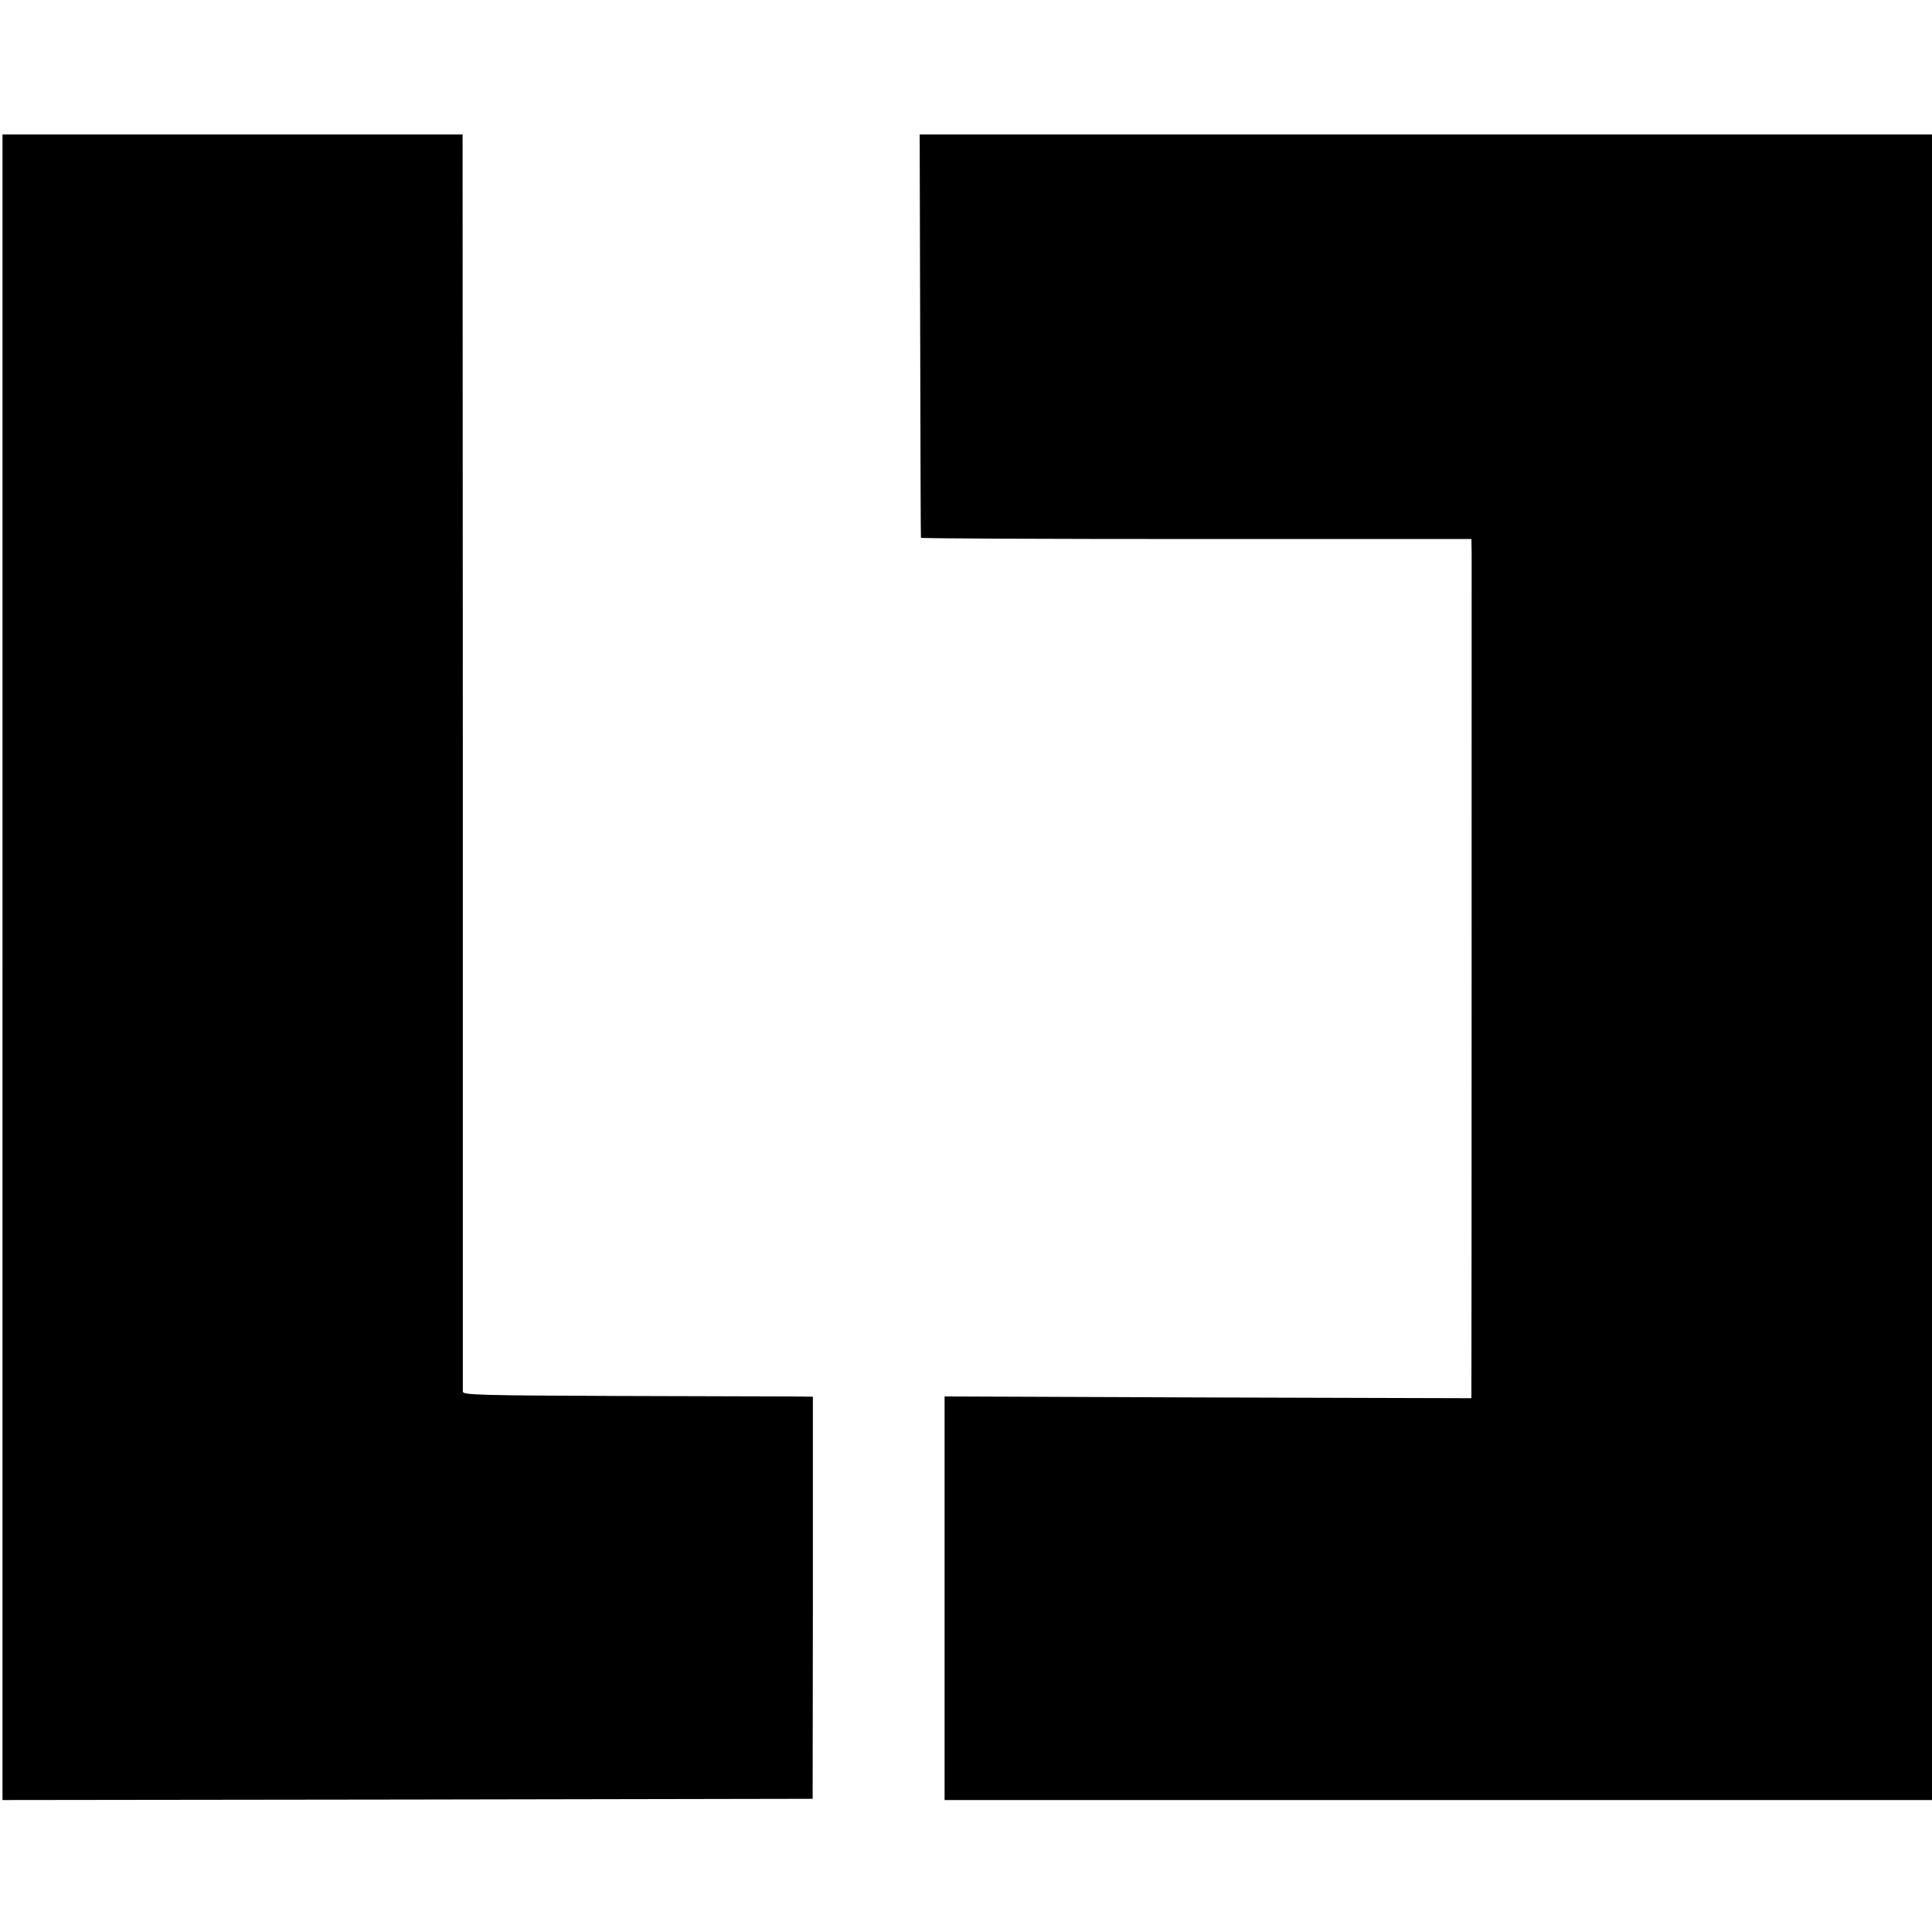 <?xml version="1.0" standalone="no"?>
<!DOCTYPE svg PUBLIC "-//W3C//DTD SVG 20010904//EN"
 "http://www.w3.org/TR/2001/REC-SVG-20010904/DTD/svg10.dtd">
<svg version="1.0" xmlns="http://www.w3.org/2000/svg"
 width="776pt" height="776pt" viewBox="0 0 776 776"
 preserveAspectRatio="xMidYMid meet">
<g transform="translate(0,776) scale(0.1,-0.1)"
fill="#000000" stroke="none">
<path d="M10 3875 l0 -3345 1627 2 1627 3 1 808 0 807 -80 1 c-44 0 -360 1
-702 2 -548 2 -623 4 -624 17 0 8 0 1148 0 2533 l-1 2517 -924 0 -924 0 0
-3345z"/>
<path d="M3696 6413 c1 -445 2 -810 3 -813 0 -3 498 -5 1106 -5 l1105 0 1 -60
c0 -76 0 -3296 -1 -3350 l0 -41 -1058 3 -1058 4 0 -811 0 -810 1983 0 1983 0
0 3345 0 3345 -2033 0 -2033 0 2 -807z"/>
</g>
</svg>

